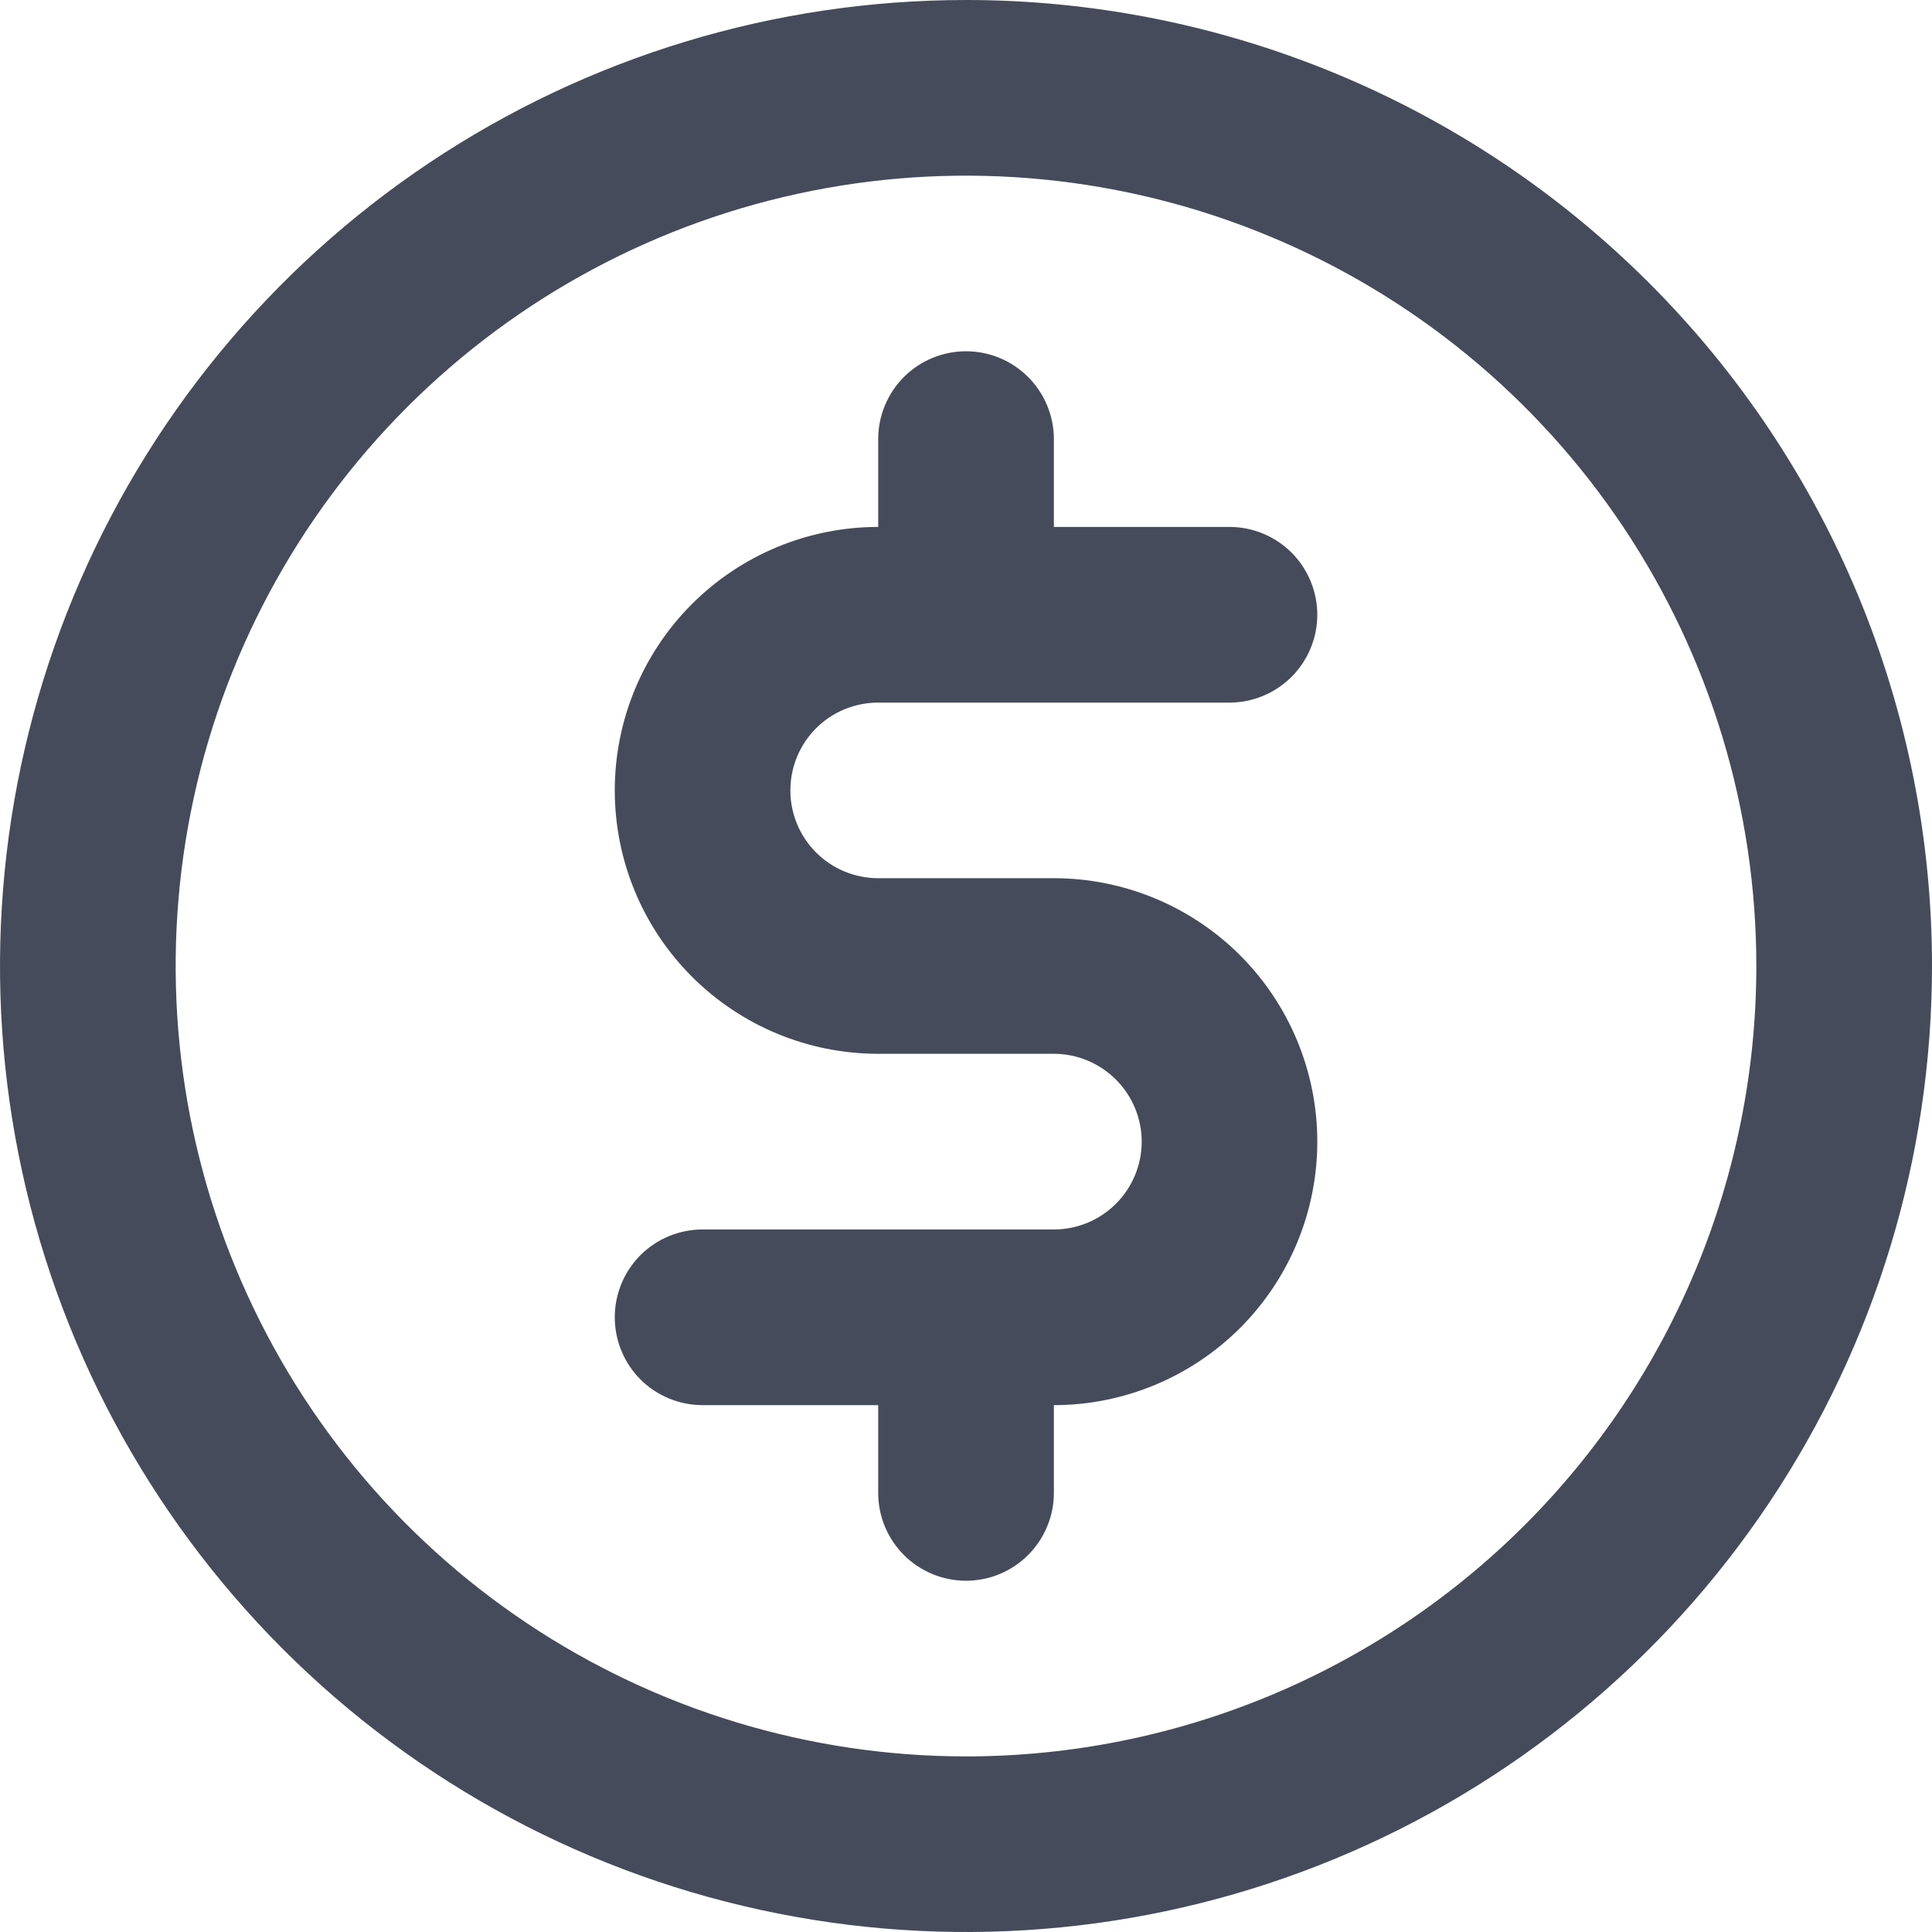 <svg width="26.747" height="26.748" viewBox="0 0 26.747 26.748" fill="none" xmlns="http://www.w3.org/2000/svg" xmlns:xlink="http://www.w3.org/1999/xlink">
	<desc>
			Created with Pixso.
	</desc>
	<defs/>
	<path id="Vector" d="M12.158 9.727L17.021 9.727C17.344 9.727 17.652 9.598 17.881 9.37C18.108 9.142 18.237 8.833 18.237 8.511C18.237 8.188 18.108 7.879 17.881 7.651C17.652 7.423 17.344 7.295 17.021 7.295L14.59 7.295L14.59 6.079C14.59 5.756 14.461 5.447 14.233 5.219C14.006 4.991 13.696 4.863 13.374 4.863C13.051 4.863 12.742 4.991 12.514 5.219C12.286 5.447 12.158 5.756 12.158 6.079L12.158 7.295C11.19 7.295 10.263 7.679 9.579 8.363C8.895 9.047 8.511 9.975 8.511 10.942C8.511 11.91 8.895 12.837 9.579 13.521C10.263 14.205 11.19 14.589 12.158 14.589L14.59 14.589C14.912 14.589 15.221 14.718 15.449 14.946C15.677 15.174 15.806 15.483 15.806 15.805C15.806 16.128 15.677 16.437 15.449 16.665C15.221 16.893 14.912 17.021 14.59 17.021L9.727 17.021C9.404 17.021 9.095 17.149 8.866 17.377C8.639 17.605 8.511 17.915 8.511 18.237C8.511 18.559 8.639 18.869 8.866 19.097C9.095 19.325 9.404 19.453 9.727 19.453L12.158 19.453L12.158 20.669C12.158 20.991 12.286 21.3 12.514 21.528C12.742 21.756 13.051 21.884 13.374 21.884C13.696 21.884 14.006 21.756 14.233 21.528C14.461 21.3 14.59 20.991 14.59 20.669L14.59 19.453C15.557 19.453 16.484 19.068 17.169 18.384C17.852 17.7 18.237 16.773 18.237 15.805C18.237 14.838 17.852 13.91 17.169 13.226C16.484 12.542 15.557 12.158 14.59 12.158L12.158 12.158C11.836 12.158 11.526 12.03 11.298 11.802C11.07 11.574 10.942 11.265 10.942 10.942C10.942 10.62 11.07 10.31 11.298 10.082C11.526 9.854 11.836 9.727 12.158 9.727ZM13.374 0C10.729 0 8.143 0.784 5.943 2.254C3.744 3.724 2.03 5.812 1.018 8.256C0.006 10.7 -0.259 13.389 0.257 15.983C0.773 18.577 2.047 20.96 3.917 22.831C5.787 24.701 8.17 25.975 10.765 26.49C13.358 27.006 16.048 26.742 18.491 25.73C20.936 24.717 23.024 23.003 24.493 20.804C25.963 18.605 26.747 16.019 26.747 13.373C26.747 9.827 25.339 6.425 22.83 3.917C20.322 1.409 16.921 0 13.374 0ZM13.374 24.316C11.21 24.316 9.094 23.674 7.295 22.472C5.495 21.27 4.093 19.561 3.265 17.561C2.437 15.562 2.22 13.361 2.642 11.239C3.064 9.116 4.106 7.167 5.637 5.636C7.167 4.106 9.116 3.064 11.239 2.642C13.361 2.22 15.562 2.437 17.561 3.265C19.561 4.093 21.27 5.495 22.472 7.294C23.674 9.094 24.315 11.21 24.315 13.373C24.315 16.276 23.163 19.059 21.111 21.111C19.059 23.163 16.275 24.316 13.374 24.316Z" fill="#464B5B" fill-opacity="1" fill-rule="nonzero"/>
</svg>
